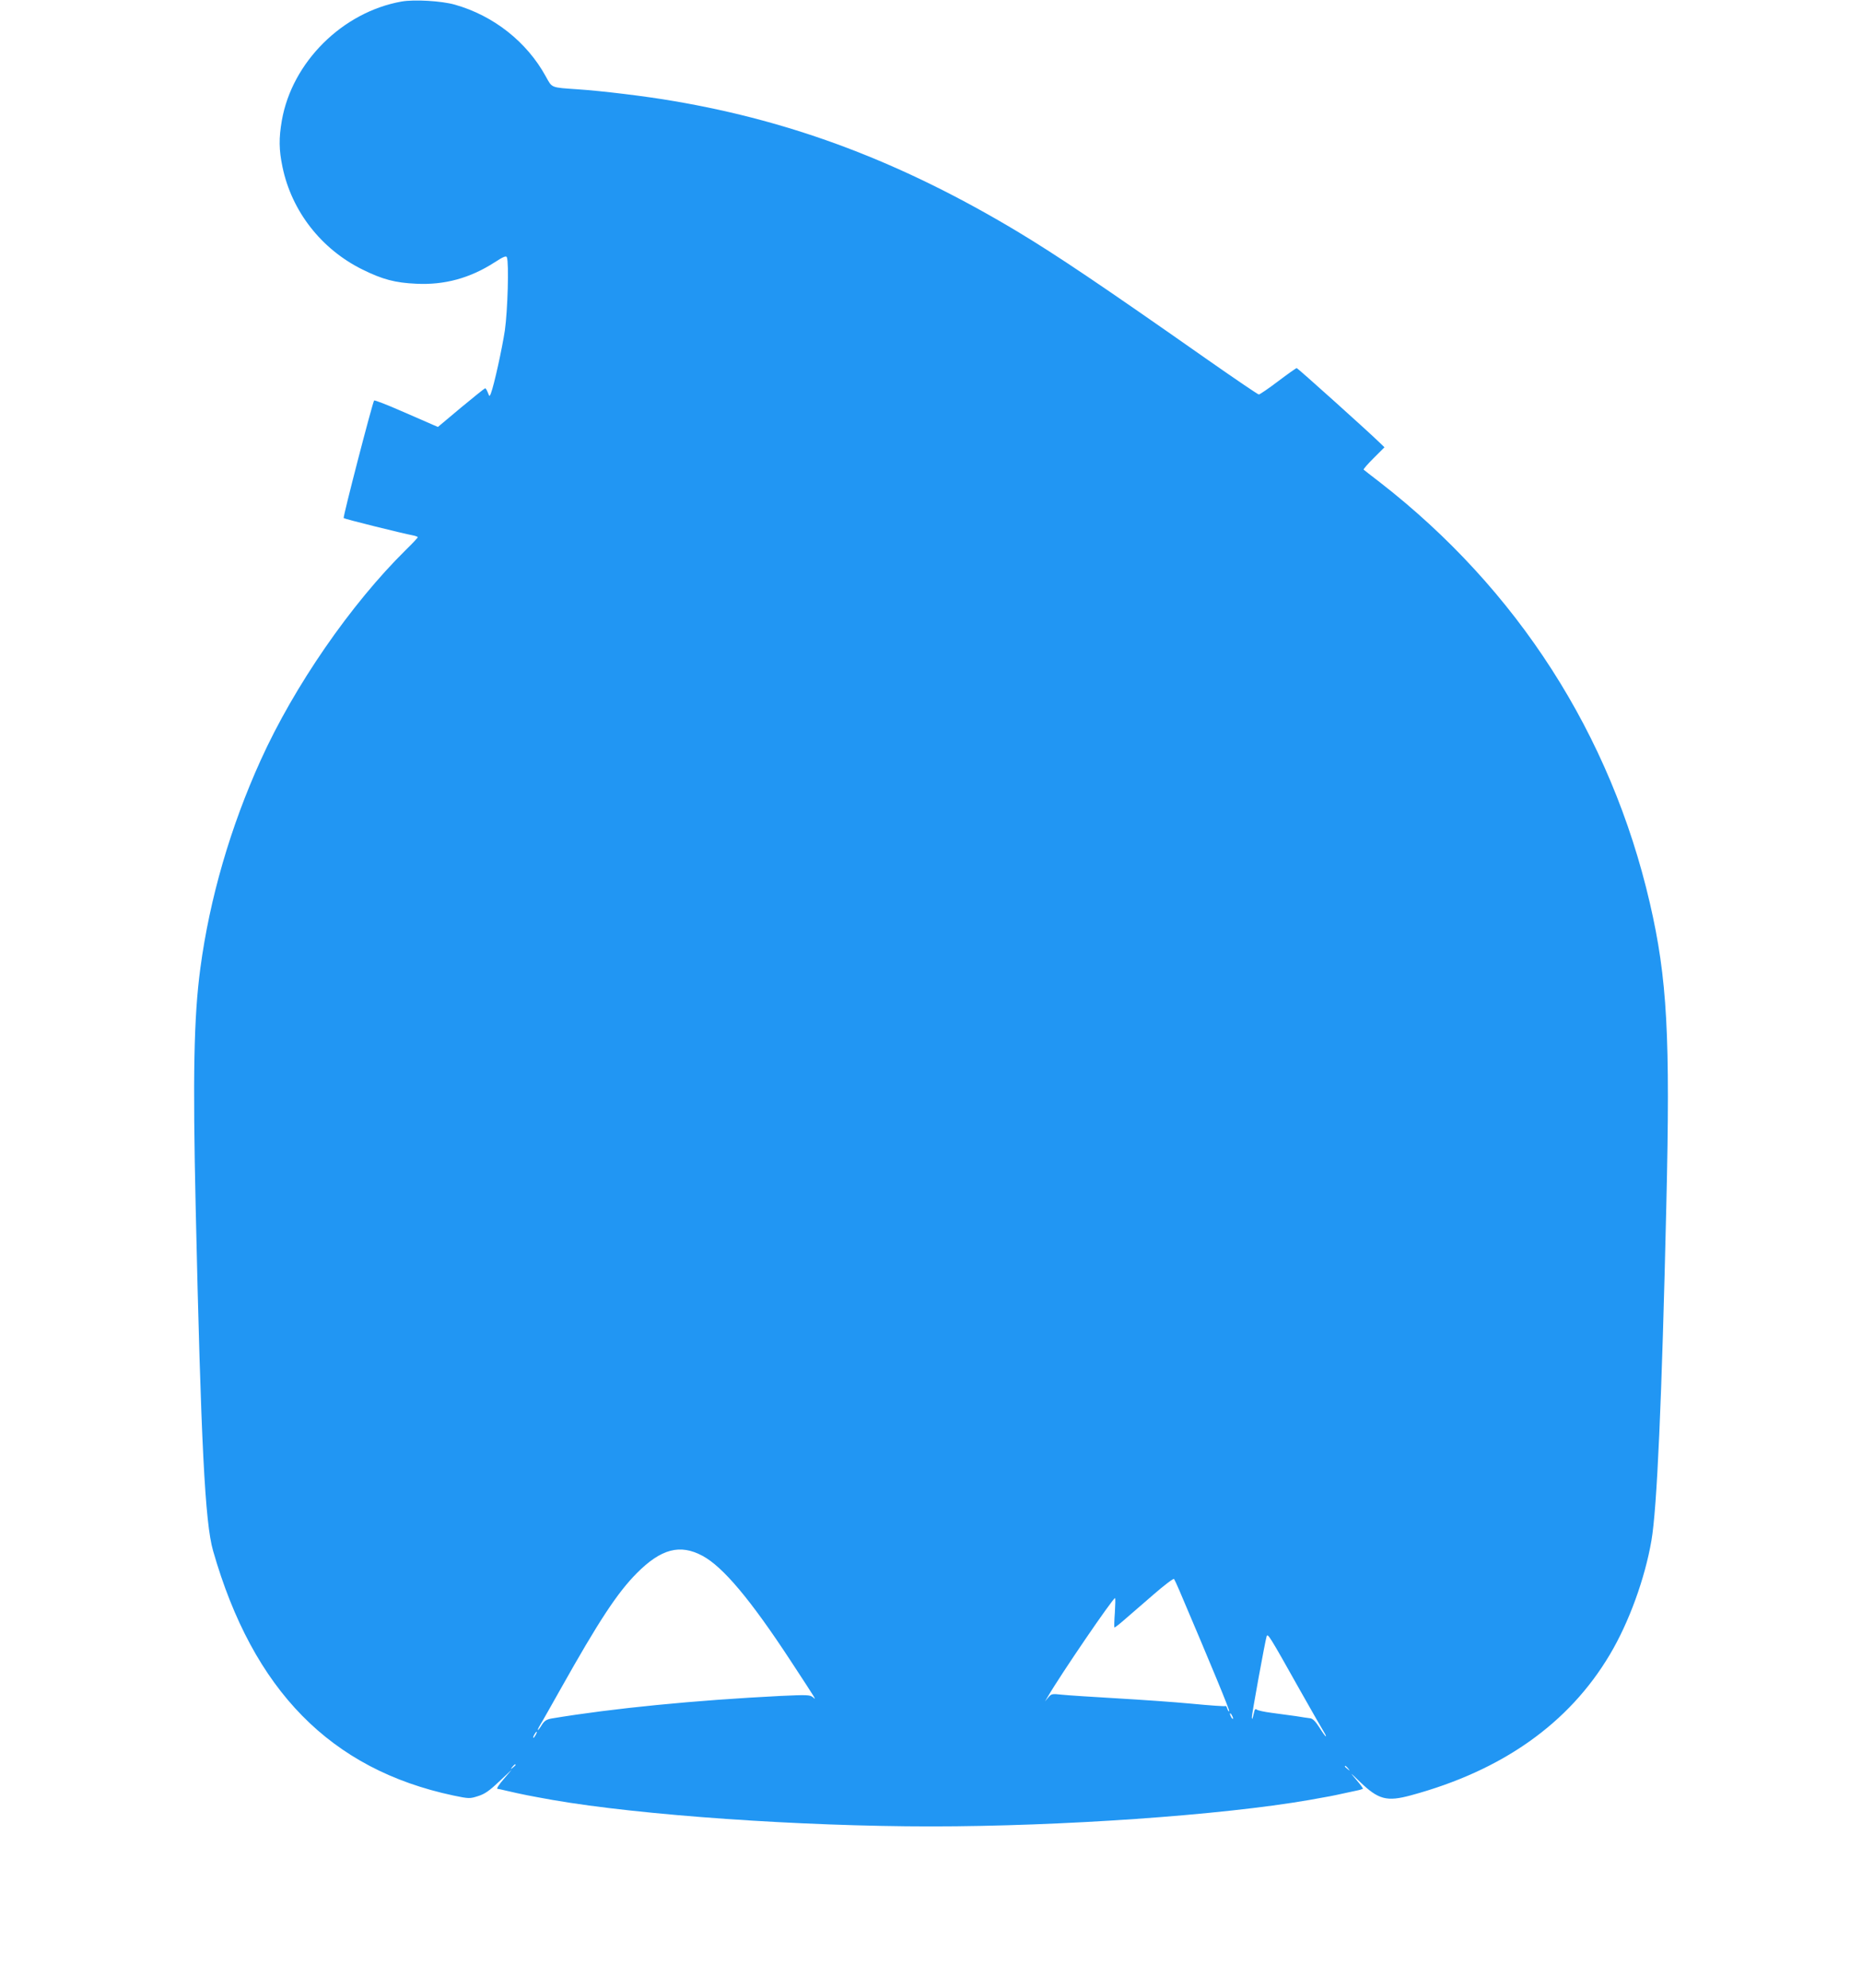 <?xml version="1.0" standalone="no"?>
<!DOCTYPE svg PUBLIC "-//W3C//DTD SVG 20010904//EN"
 "http://www.w3.org/TR/2001/REC-SVG-20010904/DTD/svg10.dtd">
<svg version="1.0" xmlns="http://www.w3.org/2000/svg"
 width="1199pt" height="1280pt" viewBox="0 0 1199 1280"
 preserveAspectRatio="xMidYMid meet">
<g transform="translate(0,1280) scale(0.1,-0.1)"
fill="#2196f3" stroke="none">
<path d="M2585 12790 c-380 -68 -704 -390 -770 -765 -20 -115 -19 -190 4 -300
59 -285 250 -530 516 -661 128 -63 209 -85 346 -91 181 -9 345 36 501 136 60
39 78 46 82 34 14 -36 5 -343 -13 -470 -18 -119 -69 -351 -90 -406 -9 -22 -9
-22 -20 6 -6 15 -13 27 -17 27 -3 0 -73 -56 -155 -124 l-149 -125 -33 14 c-17
8 -108 47 -202 88 -93 41 -173 72 -176 68 -10 -12 -202 -751 -196 -757 6 -6
380 -99 445 -111 17 -3 32 -9 32 -12 0 -4 -34 -40 -76 -81 -355 -350 -719
-877 -935 -1354 -195 -430 -329 -891 -389 -1341 -42 -314 -49 -692 -30 -1540
34 -1516 60 -2030 112 -2210 257 -899 757 -1408 1547 -1576 101 -21 106 -21
159 -4 42 13 72 33 135 93 l82 77 -52 -61 c-29 -33 -47 -61 -40 -62 7 -1 30
-5 52 -11 117 -27 149 -33 305 -61 565 -98 1594 -170 2435 -170 841 0 1870 72
2435 170 131 23 156 28 210 40 30 7 72 15 93 20 21 4 40 10 43 12 2 3 -17 29
-43 59 -44 51 -42 50 23 -13 120 -116 174 -130 329 -88 588 159 1018 463 1281
906 123 206 226 490 268 734 36 208 67 902 96 2160 26 1094 6 1459 -106 1945
-251 1085 -853 2022 -1739 2710 -55 42 -102 79 -104 81 -3 3 26 36 64 74 l70
70 -30 29 c-69 68 -529 481 -535 481 -4 0 -58 -38 -120 -85 -62 -47 -118 -85
-124 -85 -6 0 -153 100 -326 221 -690 484 -971 673 -1230 829 -741 444 -1434
707 -2210 839 -178 31 -467 66 -620 76 -175 12 -164 8 -205 82 -122 223 -336
392 -586 463 -84 24 -262 35 -344 20z m1939 -10008 c132 -71 310 -283 568
-677 170 -260 168 -255 142 -233 -18 15 -37 16 -209 8 -553 -28 -1075 -79
-1472 -145 -34 -6 -47 -15 -64 -41 -11 -19 -23 -34 -26 -34 -2 0 4 15 15 33
11 17 70 122 132 232 246 438 365 619 490 745 157 158 279 190 424 112z m3070
-222 c210 -493 326 -774 321 -778 -3 -4 -8 4 -12 16 -3 12 -9 20 -13 17 -4 -3
-102 4 -216 15 -115 11 -335 26 -489 35 -154 9 -310 19 -347 23 -64 7 -68 6
-88 -18 l-21 -25 18 30 c81 140 419 635 433 635 3 0 2 -42 -1 -92 -4 -51 -5
-95 -3 -97 2 -2 32 21 66 51 35 30 119 103 187 162 68 59 127 104 131 99 3 -4
19 -37 34 -73z m776 -641 c79 -140 150 -264 158 -276 8 -13 12 -23 9 -23 -3 0
-21 25 -41 57 -24 38 -43 57 -58 59 -13 1 -54 8 -93 14 -38 5 -108 15 -155 21
-47 6 -90 15 -97 21 -9 7 -14 2 -18 -19 -10 -42 -13 -50 -14 -31 -1 17 85 489
95 521 7 23 17 7 214 -344z m-430 -184 c0 -5 -5 -3 -10 5 -5 8 -10 20 -10 25
0 6 5 3 10 -5 5 -8 10 -19 10 -25z m-4490 -105 c-6 -11 -13 -20 -16 -20 -2 0
0 9 6 20 6 11 13 20 16 20 2 0 0 -9 -6 -20z m-130 -194 c0 -2 -8 -10 -17 -17
-16 -13 -17 -12 -4 4 13 16 21 21 21 13z m5361 -23 c13 -16 12 -17 -3 -4 -10
7 -18 15 -18 17 0 8 8 3 21 -13z"/>
</g>
</svg>

